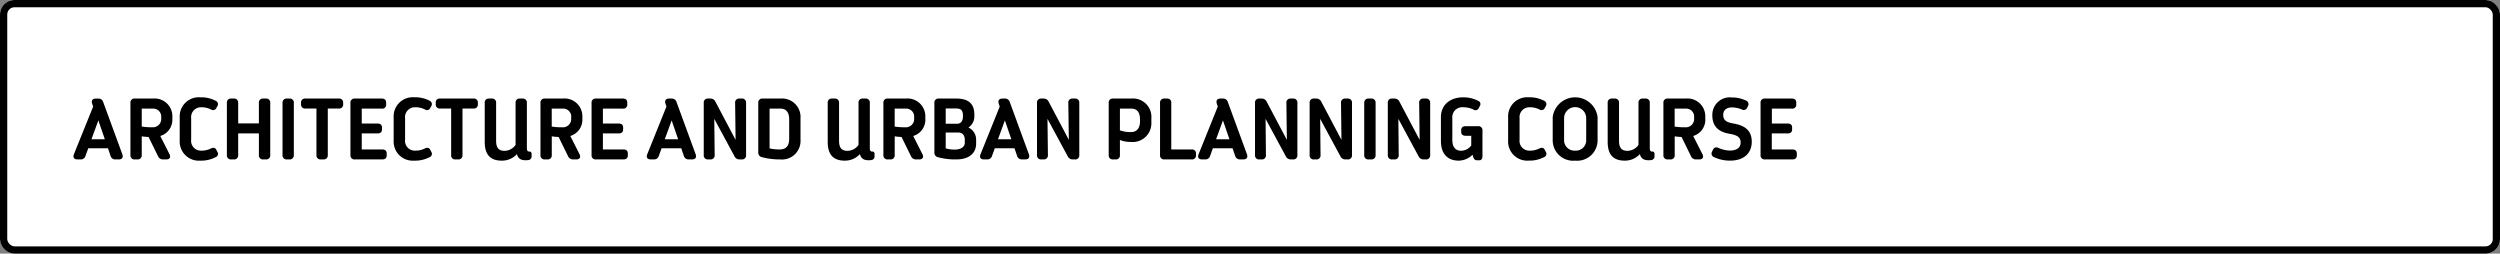 <svg xmlns="http://www.w3.org/2000/svg" width="345" height="35" viewBox="0 0 345 35">
  <rect x="0" y="0" width="345" height="35" fill="#808080" stroke="none"/>
  <g id="グループ_211" data-name="グループ 211" transform="translate(-545 -270)">
    <g id="長方形_45" data-name="長方形 45" transform="translate(545 270)" fill="#fff" stroke="#000" stroke-width="1">
      <rect width="345" height="35" rx="2" stroke="none"/>
      <rect x="0.5" y="0.5" width="344" height="34" rx="1.5" fill="none"/>
    </g>
    <path id="パス_4141" data-name="パス 4141" d="M.684,13h.421a.669.669,0,0,0,.7-.5l.377-1.039H4.9L5.251,12.5a.668.668,0,0,0,.7.5H6.39c.455,0,.65-.278.493-.706l-2.637-7.2a.677.677,0,0,0-.7-.491H3.224c-.449,0-.646.273-.506.7l.135.408L.2,12.288C.031,12.716.223,13,.684,13Zm1.939-2.785.95-2.6.894,2.6ZM13.789,7.465V7.051A2.455,2.455,0,0,0,11.1,4.6H8.615A.551.551,0,0,0,8,5.214v7.172A.551.551,0,0,0,8.615,13h.331a.551.551,0,0,0,.614-.614V9.814a7.608,7.608,0,0,0,.946.089l1.3,2.649a.73.73,0,0,0,.723.449h.41c.479,0,.664-.3.447-.728L12.117,9.764A2.336,2.336,0,0,0,13.789,7.465Zm-1.543-.127a1.145,1.145,0,0,1-1.235,1.225,8.738,8.738,0,0,1-1.451-.1V5.988H11.1a1.1,1.1,0,0,1,1.146,1.206ZM20,11.958l-.156-.3c-.15-.282-.4-.334-.73-.169a2.894,2.894,0,0,1-1.343.3,1.349,1.349,0,0,1-1.39-1.52V7.31a1.359,1.359,0,0,1,1.4-1.508,2.912,2.912,0,0,1,1.332.3.494.494,0,0,0,.73-.169L20,5.648a.5.5,0,0,0-.229-.737,4.256,4.256,0,0,0-2.126-.479A2.631,2.631,0,0,0,14.8,7.16v3.274a2.635,2.635,0,0,0,2.842,2.734,4.317,4.317,0,0,0,2.12-.479A.49.49,0,0,0,20,11.958ZM26.678,4.6h-.337a.552.552,0,0,0-.614.614V8.03H22.869V5.214a.551.551,0,0,0-.614-.614h-.331a.551.551,0,0,0-.614.614v7.172a.551.551,0,0,0,.614.614h.331a.551.551,0,0,0,.614-.614V9.406h2.859v2.98a.551.551,0,0,0,.614.614h.337a.551.551,0,0,0,.614-.614V5.214A.551.551,0,0,0,26.678,4.6Zm2.311.627v7.147a.562.562,0,0,0,.627.627h.306a.562.562,0,0,0,.627-.627V5.227a.562.562,0,0,0-.627-.627h-.306A.563.563,0,0,0,28.989,5.227ZM36.743,4.6H32.157a.541.541,0,0,0-.614.579v.207a.544.544,0,0,0,.614.59H33.67v6.41a.551.551,0,0,0,.614.614h.337a.551.551,0,0,0,.614-.614V5.976h1.507a.544.544,0,0,0,.614-.59v-.2A.543.543,0,0,0,36.743,4.6Zm6.009,7.024H39.921V9.413H42.1c.4,0,.614-.18.614-.579V8.621c0-.4-.215-.572-.614-.572H39.921V5.988h2.754a.534.534,0,0,0,.614-.591V5.184c0-.4-.215-.584-.614-.584h-3.7a.551.551,0,0,0-.614.614v7.172a.551.551,0,0,0,.614.614h3.777c.4,0,.614-.18.614-.579v-.213c0-.4-.215-.584-.614-.584Zm6.769.334-.156-.3c-.15-.282-.4-.334-.73-.169a2.894,2.894,0,0,1-1.343.3,1.349,1.349,0,0,1-1.39-1.52V7.31A1.359,1.359,0,0,1,47.3,5.8a2.912,2.912,0,0,1,1.332.3.494.494,0,0,0,.73-.169l.156-.289a.5.5,0,0,0-.229-.737,4.256,4.256,0,0,0-2.126-.479A2.631,2.631,0,0,0,44.324,7.16v3.274a2.635,2.635,0,0,0,2.842,2.734,4.317,4.317,0,0,0,2.12-.479A.49.49,0,0,0,49.521,11.958ZM55.331,4.6H50.745a.541.541,0,0,0-.614.579v.207a.544.544,0,0,0,.614.59h1.514v6.41a.551.551,0,0,0,.614.614h.337a.551.551,0,0,0,.614-.614V5.976h1.507a.544.544,0,0,0,.614-.59v-.2A.543.543,0,0,0,55.331,4.6Zm3.928,8.568a2.775,2.775,0,0,0,2.077-.9c.191.705.672.914,1.519.828a.51.51,0,0,0,.507-.55v-.243c0-.251-.076-.387-.287-.387H63c-.195,0-.291-.176-.291-.437V5.214a.551.551,0,0,0-.614-.614h-.337a.547.547,0,0,0-.608.614v5.78a1.889,1.889,0,0,1-1.527.822c-.809,0-1.159-.428-1.159-1.4v-5.2a.547.547,0,0,0-.608-.614H57.5a.547.547,0,0,0-.608.614v5.359c0,1.692.7,2.595,2.364,2.595Zm11.109-5.7V7.051A2.455,2.455,0,0,0,67.68,4.6H65.2a.551.551,0,0,0-.614.614v7.172A.551.551,0,0,0,65.2,13h.331a.551.551,0,0,0,.614-.614V9.814a7.608,7.608,0,0,0,.946.089l1.3,2.649a.73.73,0,0,0,.723.449h.41c.479,0,.664-.3.447-.728L68.7,9.764A2.336,2.336,0,0,0,70.369,7.465Zm-1.543-.127a1.145,1.145,0,0,1-1.235,1.225,8.738,8.738,0,0,1-1.451-.1V5.988H67.68a1.1,1.1,0,0,1,1.146,1.206Zm7.2,4.286H73.2V9.413H75.38c.4,0,.614-.18.614-.579V8.621c0-.4-.215-.572-.614-.572H73.2V5.988H75.95a.534.534,0,0,0,.614-.591V5.184c0-.4-.215-.584-.614-.584h-3.7a.551.551,0,0,0-.614.614v7.172a.551.551,0,0,0,.614.614h3.777c.4,0,.614-.18.614-.579v-.213c0-.4-.215-.584-.614-.584ZM79.8,13h.421a.669.669,0,0,0,.7-.5l.377-1.039h2.715l.354,1.036a.668.668,0,0,0,.7.5h.441c.455,0,.65-.278.493-.706l-2.637-7.2a.677.677,0,0,0-.7-.491H82.34c-.449,0-.646.273-.506.7l.135.408-2.65,6.582C79.147,12.716,79.339,13,79.8,13Zm1.939-2.785.95-2.6.894,2.6ZM92.344,4.6h-.286a.548.548,0,0,0-.61.619l.063,5.083L88.727,5.035A.745.745,0,0,0,88,4.6h-.269a.551.551,0,0,0-.614.614v7.172a.551.551,0,0,0,.614.614h.281a.548.548,0,0,0,.611-.618L88.569,7.4l2.794,5.171a.749.749,0,0,0,.729.43h.253a.551.551,0,0,0,.614-.614V5.214A.551.551,0,0,0,92.344,4.6ZM97.653,13a2.563,2.563,0,0,0,2.817-2.728V7.328A2.553,2.553,0,0,0,97.709,4.6H95.255a.551.551,0,0,0-.614.614V12a.64.64,0,0,0,.5.69A9.487,9.487,0,0,0,97.653,13Zm-.042-1.376a5.882,5.882,0,0,1-1.41-.146V5.988h1.508c.774,0,1.2.513,1.2,1.49v2.644c0,.966-.394,1.5-1.294,1.5Zm8.976,1.544a2.775,2.775,0,0,0,2.077-.9c.191.705.672.914,1.519.828a.51.51,0,0,0,.507-.55v-.243c0-.251-.076-.387-.287-.387h-.077c-.195,0-.291-.176-.291-.437V5.214a.551.551,0,0,0-.614-.614h-.337a.547.547,0,0,0-.608.614v5.78a1.889,1.889,0,0,1-1.527.822c-.809,0-1.159-.428-1.159-1.4v-5.2a.547.547,0,0,0-.608-.614h-.349a.547.547,0,0,0-.608.614v5.359c0,1.692.7,2.595,2.364,2.595Zm11.109-5.7V7.051A2.455,2.455,0,0,0,115.008,4.6h-2.484a.551.551,0,0,0-.614.614v7.172a.551.551,0,0,0,.614.614h.331a.551.551,0,0,0,.614-.614V9.814a7.608,7.608,0,0,0,.946.089l1.3,2.649a.73.73,0,0,0,.723.449h.41c.479,0,.664-.3.447-.728l-1.274-2.508A2.336,2.336,0,0,0,117.7,7.465Zm-1.543-.127a1.145,1.145,0,0,1-1.235,1.225,8.738,8.738,0,0,1-1.451-.1V5.988h1.539a1.1,1.1,0,0,1,1.146,1.206ZM121.976,13c1.817,0,2.724-.911,2.73-2.163V10.3a1.831,1.831,0,0,0-1.062-1.7,1.845,1.845,0,0,0,.816-1.476V6.81c0-1.5-.809-2.21-2.5-2.21h-2.4a.551.551,0,0,0-.614.614v6.8a.639.639,0,0,0,.509.688A9.118,9.118,0,0,0,121.976,13Zm-1.469-4.929V5.97h1.38c.689,0,1,.2,1,1v.085c0,.694-.328,1.02-.794,1.02Zm1.284,3.571a4.379,4.379,0,0,1-1.284-.169V9.292h1.756c.557,0,.878.387.878,1V10.7C123.14,11.254,122.646,11.629,121.79,11.642ZM125.784,13h.421a.669.669,0,0,0,.7-.5l.377-1.039H130l.354,1.036a.668.668,0,0,0,.7.5h.441c.455,0,.65-.278.493-.706l-2.637-7.2a.677.677,0,0,0-.7-.491h-.319c-.449,0-.646.273-.506.7l.135.408-2.65,6.582C125.131,12.716,125.323,13,125.784,13Zm1.939-2.785.95-2.6.894,2.6Zm10.6-5.615h-.286a.548.548,0,0,0-.61.619L137.5,10.3l-2.784-5.266a.745.745,0,0,0-.727-.435h-.269a.551.551,0,0,0-.614.614v7.172a.551.551,0,0,0,.614.614H134a.548.548,0,0,0,.611-.618L134.553,7.4l2.794,5.171a.749.749,0,0,0,.729.43h.253a.551.551,0,0,0,.614-.614V5.214A.551.551,0,0,0,138.328,4.6Zm5.287,8.4h.325a.551.551,0,0,0,.614-.614V10.32a4.083,4.083,0,0,0,1.515.27,2.586,2.586,0,0,0,2.824-2.728V7.328A2.54,2.54,0,0,0,146.131,4.6h-2.516a.551.551,0,0,0-.614.614v7.172A.551.551,0,0,0,143.615,13Zm2.454-3.774a4.186,4.186,0,0,1-1.515-.24v-3h1.552c.811,0,1.221.513,1.221,1.49v.24C147.327,8.7,146.874,9.226,146.069,9.226Zm8.362,2.4h-2.79V5.214a.551.551,0,0,0-.614-.614H150.7a.551.551,0,0,0-.614.614v7.172A.551.551,0,0,0,150.7,13h3.736a.543.543,0,0,0,.614-.584v-.2A.544.544,0,0,0,154.431,11.624ZM155.88,13h.421a.669.669,0,0,0,.7-.5l.377-1.039h2.715l.354,1.036a.668.668,0,0,0,.7.5h.441c.455,0,.65-.278.493-.706l-2.637-7.2a.677.677,0,0,0-.7-.491h-.319c-.449,0-.646.273-.506.7l.135.408-2.65,6.582C155.227,12.716,155.419,13,155.88,13Zm1.939-2.785.95-2.6.894,2.6Zm10.6-5.615h-.286a.548.548,0,0,0-.61.619l.063,5.083-2.784-5.266a.745.745,0,0,0-.727-.435h-.269a.551.551,0,0,0-.614.614v7.172a.551.551,0,0,0,.614.614h.281a.548.548,0,0,0,.611-.618L164.649,7.4l2.794,5.171a.749.749,0,0,0,.729.43h.253a.551.551,0,0,0,.614-.614V5.214A.551.551,0,0,0,168.424,4.6Zm7.536,0h-.286a.548.548,0,0,0-.61.619l.063,5.083-2.784-5.266a.745.745,0,0,0-.727-.435h-.269a.551.551,0,0,0-.614.614v7.172a.551.551,0,0,0,.614.614h.281a.548.548,0,0,0,.611-.618L172.185,7.4l2.794,5.171a.749.749,0,0,0,.729.43h.253a.551.551,0,0,0,.614-.614V5.214A.551.551,0,0,0,175.96,4.6Zm2.309.627v7.147A.562.562,0,0,0,178.9,13h.306a.562.562,0,0,0,.627-.627V5.227A.562.562,0,0,0,179.2,4.6H178.9A.563.563,0,0,0,178.269,5.227Zm8.479-.627h-.286a.548.548,0,0,0-.61.619l.063,5.083-2.784-5.266A.745.745,0,0,0,182.4,4.6h-.269a.551.551,0,0,0-.614.614v7.172a.551.551,0,0,0,.614.614h.281a.548.548,0,0,0,.611-.618L182.973,7.4l2.794,5.171a.749.749,0,0,0,.729.43h.253a.551.551,0,0,0,.614-.614V5.214A.551.551,0,0,0,186.748,4.6Zm7.216,3.813h-1.7c-.4,0-.614.185-.614.56v.2c0,.376.215.566.614.566h.773V11.07a1.778,1.778,0,0,1-1.411.734c-.766,0-1.2-.525-1.2-1.5V7.31A1.376,1.376,0,0,1,191.912,5.8a3.269,3.269,0,0,1,1.436.324.481.481,0,0,0,.714-.194l.155-.3a.477.477,0,0,0-.236-.718,4.4,4.4,0,0,0-2.068-.48c-1.818,0-3.066,1.061-3.066,2.728v3.309c0,1.684.864,2.7,2.463,2.7a2.768,2.768,0,0,0,1.9-.814l.085.285c.1.323.271.481.532.481h.318c.274,0,.434-.208.434-.565V9.027A.551.551,0,0,0,193.964,8.413Zm9.361,3.545-.156-.3c-.15-.282-.4-.334-.73-.169a2.894,2.894,0,0,1-1.343.3,1.349,1.349,0,0,1-1.39-1.52V7.31a1.359,1.359,0,0,1,1.4-1.508,2.912,2.912,0,0,1,1.332.3.494.494,0,0,0,.73-.169l.156-.289a.5.5,0,0,0-.229-.737,4.256,4.256,0,0,0-2.126-.479,2.631,2.631,0,0,0-2.842,2.728v3.274a2.635,2.635,0,0,0,2.842,2.734,4.317,4.317,0,0,0,2.12-.479A.49.49,0,0,0,203.325,11.958Zm4.053,1.21a2.818,2.818,0,0,0,3.094-2.74V7.16a3.122,3.122,0,0,0-6.194,0v3.268A2.82,2.82,0,0,0,207.378,13.168Zm0-1.382a1.43,1.43,0,0,1-1.529-1.508V7.31a1.526,1.526,0,0,1,3.052,0v2.968A1.422,1.422,0,0,1,207.378,11.786Zm6.849,1.382a2.775,2.775,0,0,0,2.077-.9c.191.705.672.914,1.519.828a.51.51,0,0,0,.507-.55v-.243c0-.251-.076-.387-.287-.387h-.077c-.195,0-.291-.176-.291-.437V5.214a.551.551,0,0,0-.614-.614h-.337a.547.547,0,0,0-.608.614v5.78a1.889,1.889,0,0,1-1.527.822c-.809,0-1.159-.428-1.159-1.4v-5.2a.547.547,0,0,0-.608-.614h-.349a.547.547,0,0,0-.608.614v5.359c0,1.692.7,2.595,2.364,2.595Zm11.109-5.7V7.051A2.455,2.455,0,0,0,222.648,4.6h-2.484a.551.551,0,0,0-.614.614v7.172a.551.551,0,0,0,.614.614h.331a.551.551,0,0,0,.614-.614V9.814a7.608,7.608,0,0,0,.946.089l1.3,2.649a.73.73,0,0,0,.723.449h.41c.479,0,.664-.3.447-.728l-1.274-2.508A2.336,2.336,0,0,0,225.337,7.465Zm-1.543-.127a1.145,1.145,0,0,1-1.235,1.225,8.738,8.738,0,0,1-1.451-.1V5.988h1.539a1.1,1.1,0,0,1,1.146,1.206Zm2.606,4.31-.124.267a.526.526,0,0,0,.276.772,5.12,5.12,0,0,0,2.214.475c2.01,0,2.982-1.12,2.982-2.607,0-1.752-1.242-2.29-2.506-2.508-.867-.152-1.432-.375-1.432-1.2,0-.58.375-1.026,1.194-1.026a3.527,3.527,0,0,1,1.351.274.53.53,0,0,0,.766-.239l.1-.205a.53.53,0,0,0-.273-.778A4.44,4.44,0,0,0,229,4.45a2.412,2.412,0,0,0-2.7,2.45c0,1.7,1.037,2.336,2.416,2.571,1.033.176,1.492.483,1.492,1.2,0,.664-.485,1.106-1.506,1.106a3.944,3.944,0,0,1-1.53-.36C226.812,11.261,226.552,11.335,226.4,11.648Zm10.944-.024h-2.832V9.413H236.7c.4,0,.614-.18.614-.579V8.621c0-.4-.215-.572-.614-.572h-2.183V5.988h2.754a.534.534,0,0,0,.614-.591V5.184c0-.4-.215-.584-.614-.584h-3.7a.551.551,0,0,0-.614.614v7.172a.551.551,0,0,0,.614.614h3.777c.4,0,.614-.18.614-.579v-.213c0-.4-.215-.584-.614-.584Z" transform="translate(555 279)"/>
  </g>
</svg>
